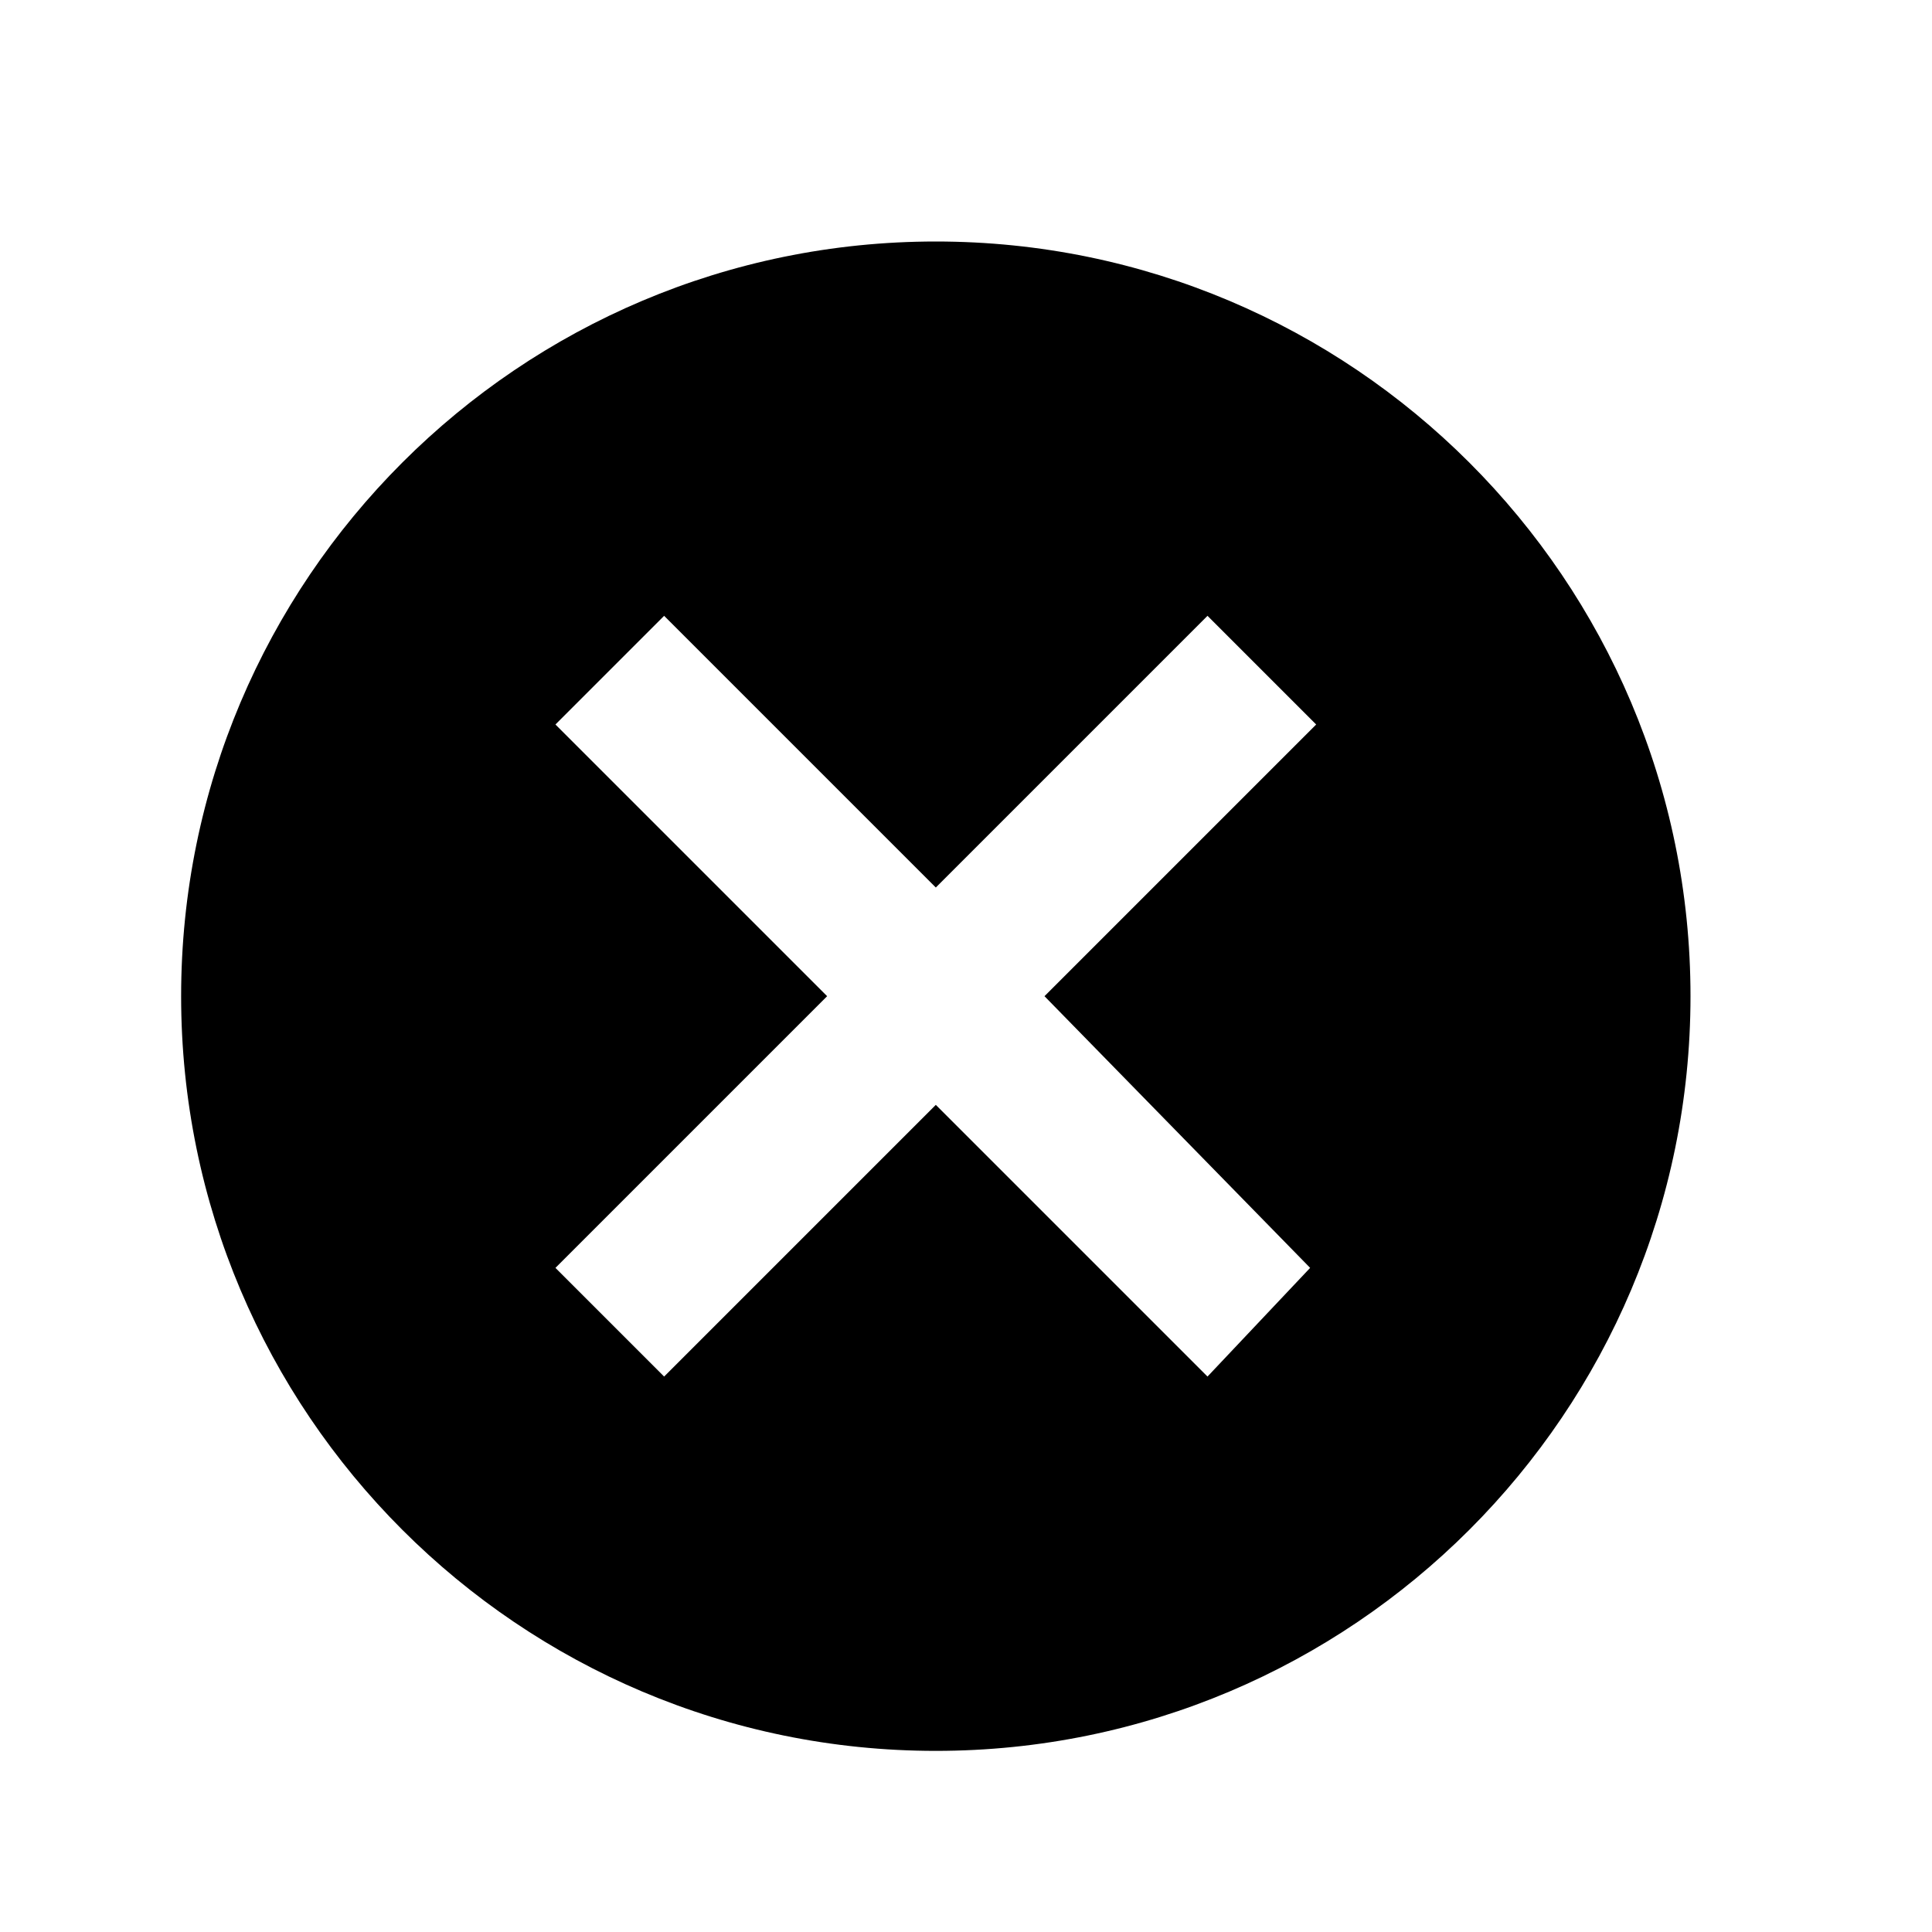 <?xml version="1.0" encoding="utf-8"?>
<!-- Generator: Adobe Illustrator 19.2.1, SVG Export Plug-In . SVG Version: 6.00 Build 0)  -->
<svg version="1.1" id="Layer_1" xmlns="http://www.w3.org/2000/svg" xmlns:xlink="http://www.w3.org/1999/xlink" x="0px" y="0px"
	 viewBox="0 0 32 32" style="enable-background:new 0 0 32 32;" xml:space="preserve">
<g id="_x38_._Clear_x5F_design">
	<path id="XMLID_19_" d="M15.5,4C8.6,4,3,9.6,3,16.5S8.6,29,15.5,29S28,23.4,28,16.5S22.4,4,15.5,4z M21.7,21L20,22.8
		l-4.5-4.5L11,22.8L9.2,21l4.5-4.5L9.2,12l1.8-1.8l4.5,4.5l4.5-4.5l1.8,1.8l-4.5,4.5L21.7,21z"/>
</g>
</svg>
